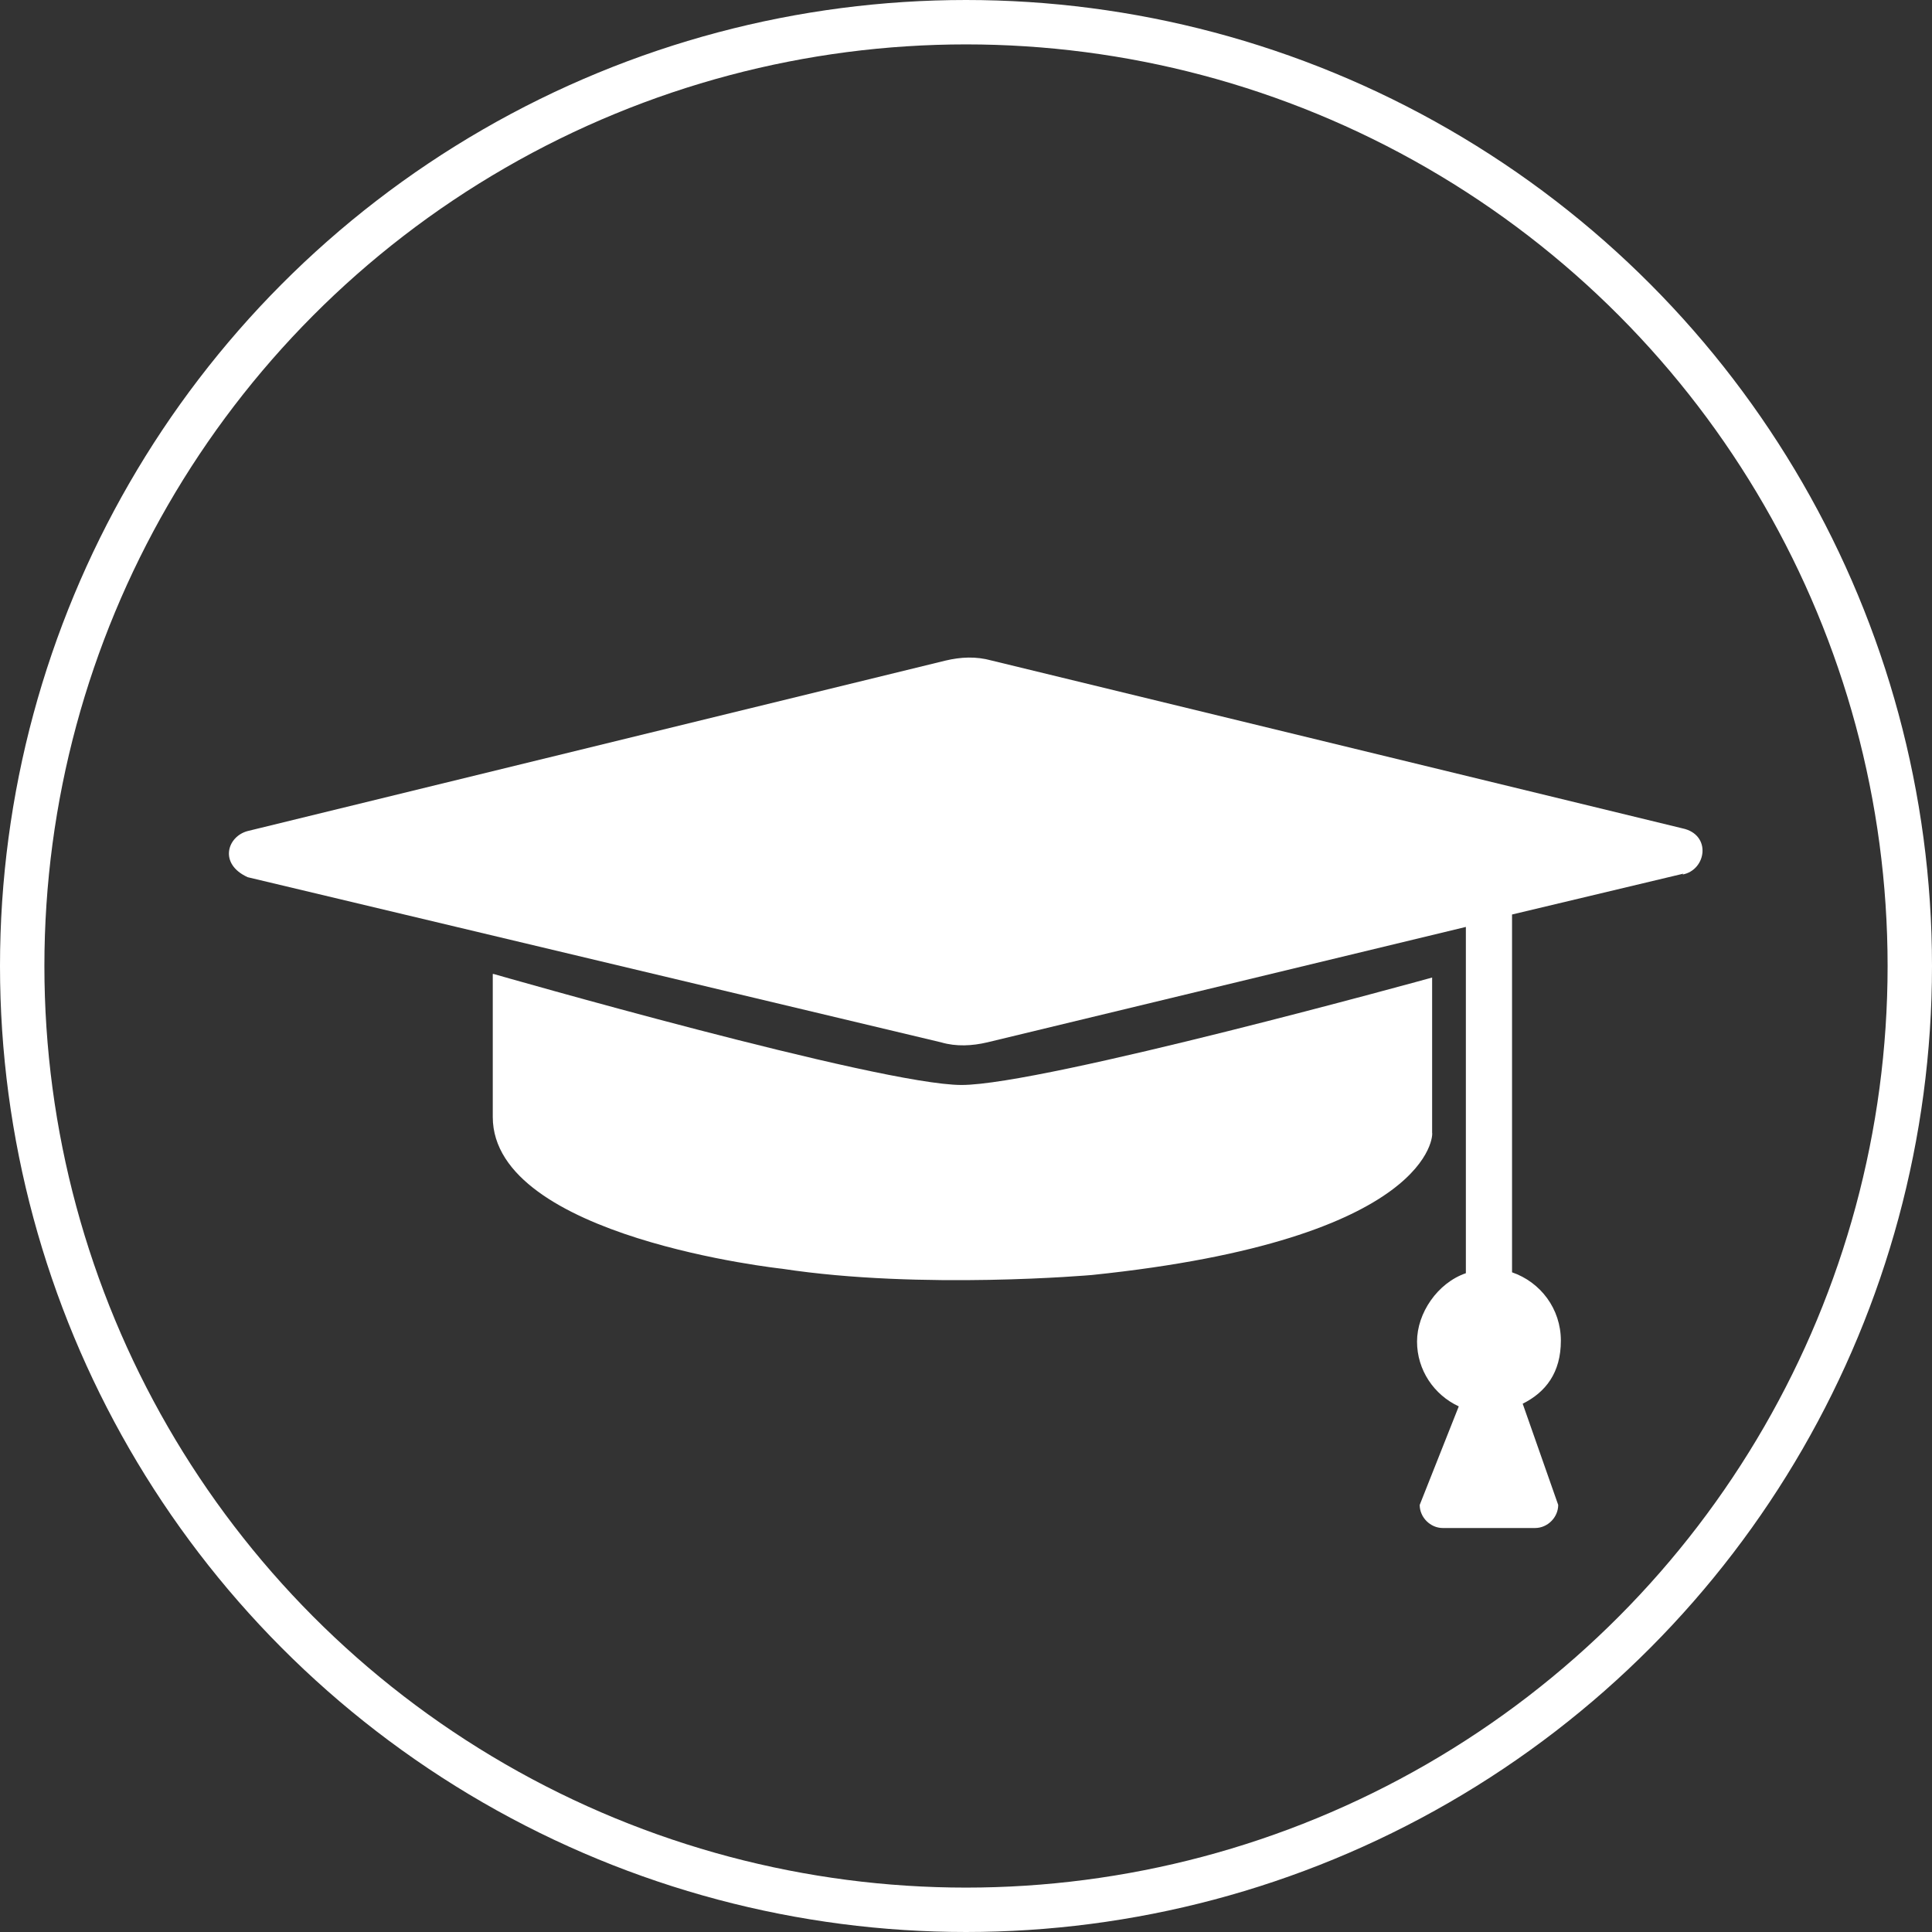 <?xml version="1.0" encoding="UTF-8"?>
<svg id="Icon" xmlns="http://www.w3.org/2000/svg" version="1.1" viewBox="0 0 217.6 217.6">
  <rect x="0" y="0" width="217.6" height="217.6" fill="#333333" stroke="none"/>
  <!-- Generator: Adobe Illustrator 30.0.0, SVG Export Plug-In . SVG Version: 2.1.1 Build 123)  -->
  <g>
    <path d="M189.6,98.4l-19.3,4.6v40.3c3.2,1.1,5.5,4.1,5.5,7.7s-1.7,5.8-4.3,7.1l4,11.4c0,1.4-1.2,2.6-2.6,2.6h-10.4c-1.4,0-2.6-1.2-2.6-2.6l4.4-11.1c-2.8-1.3-4.7-4.1-4.7-7.3s2.3-6.6,5.5-7.7v-39l-53.9,13c-1.7.4-3.5.5-5.2,0l-78.1-18.6c-3.3-1.5-2.3-4.6,0-5.2l78.6-19.2c1.7-.4,3.4-.5,5.2,0l77.8,18.9c3.3.7,2.7,4.7,0,5.2h0Z" fill="#fff"/>
    <path d="M55.6,109.7s43.5,12.5,52.7,12.5,53-12.1,53-12.1v17.5c.1,0,.3,12-38.3,16,0,0-19.2,1.7-34.9-.7,0,0-32.6-3.5-32.6-17.1v-16.1h.1Z" fill="#fff"/>
  </g>
  <circle cx="108.8" cy="108.8" r="106.3" fill="none" stroke="#fff" stroke-miterlimit="10" stroke-width="5"/>
</svg>